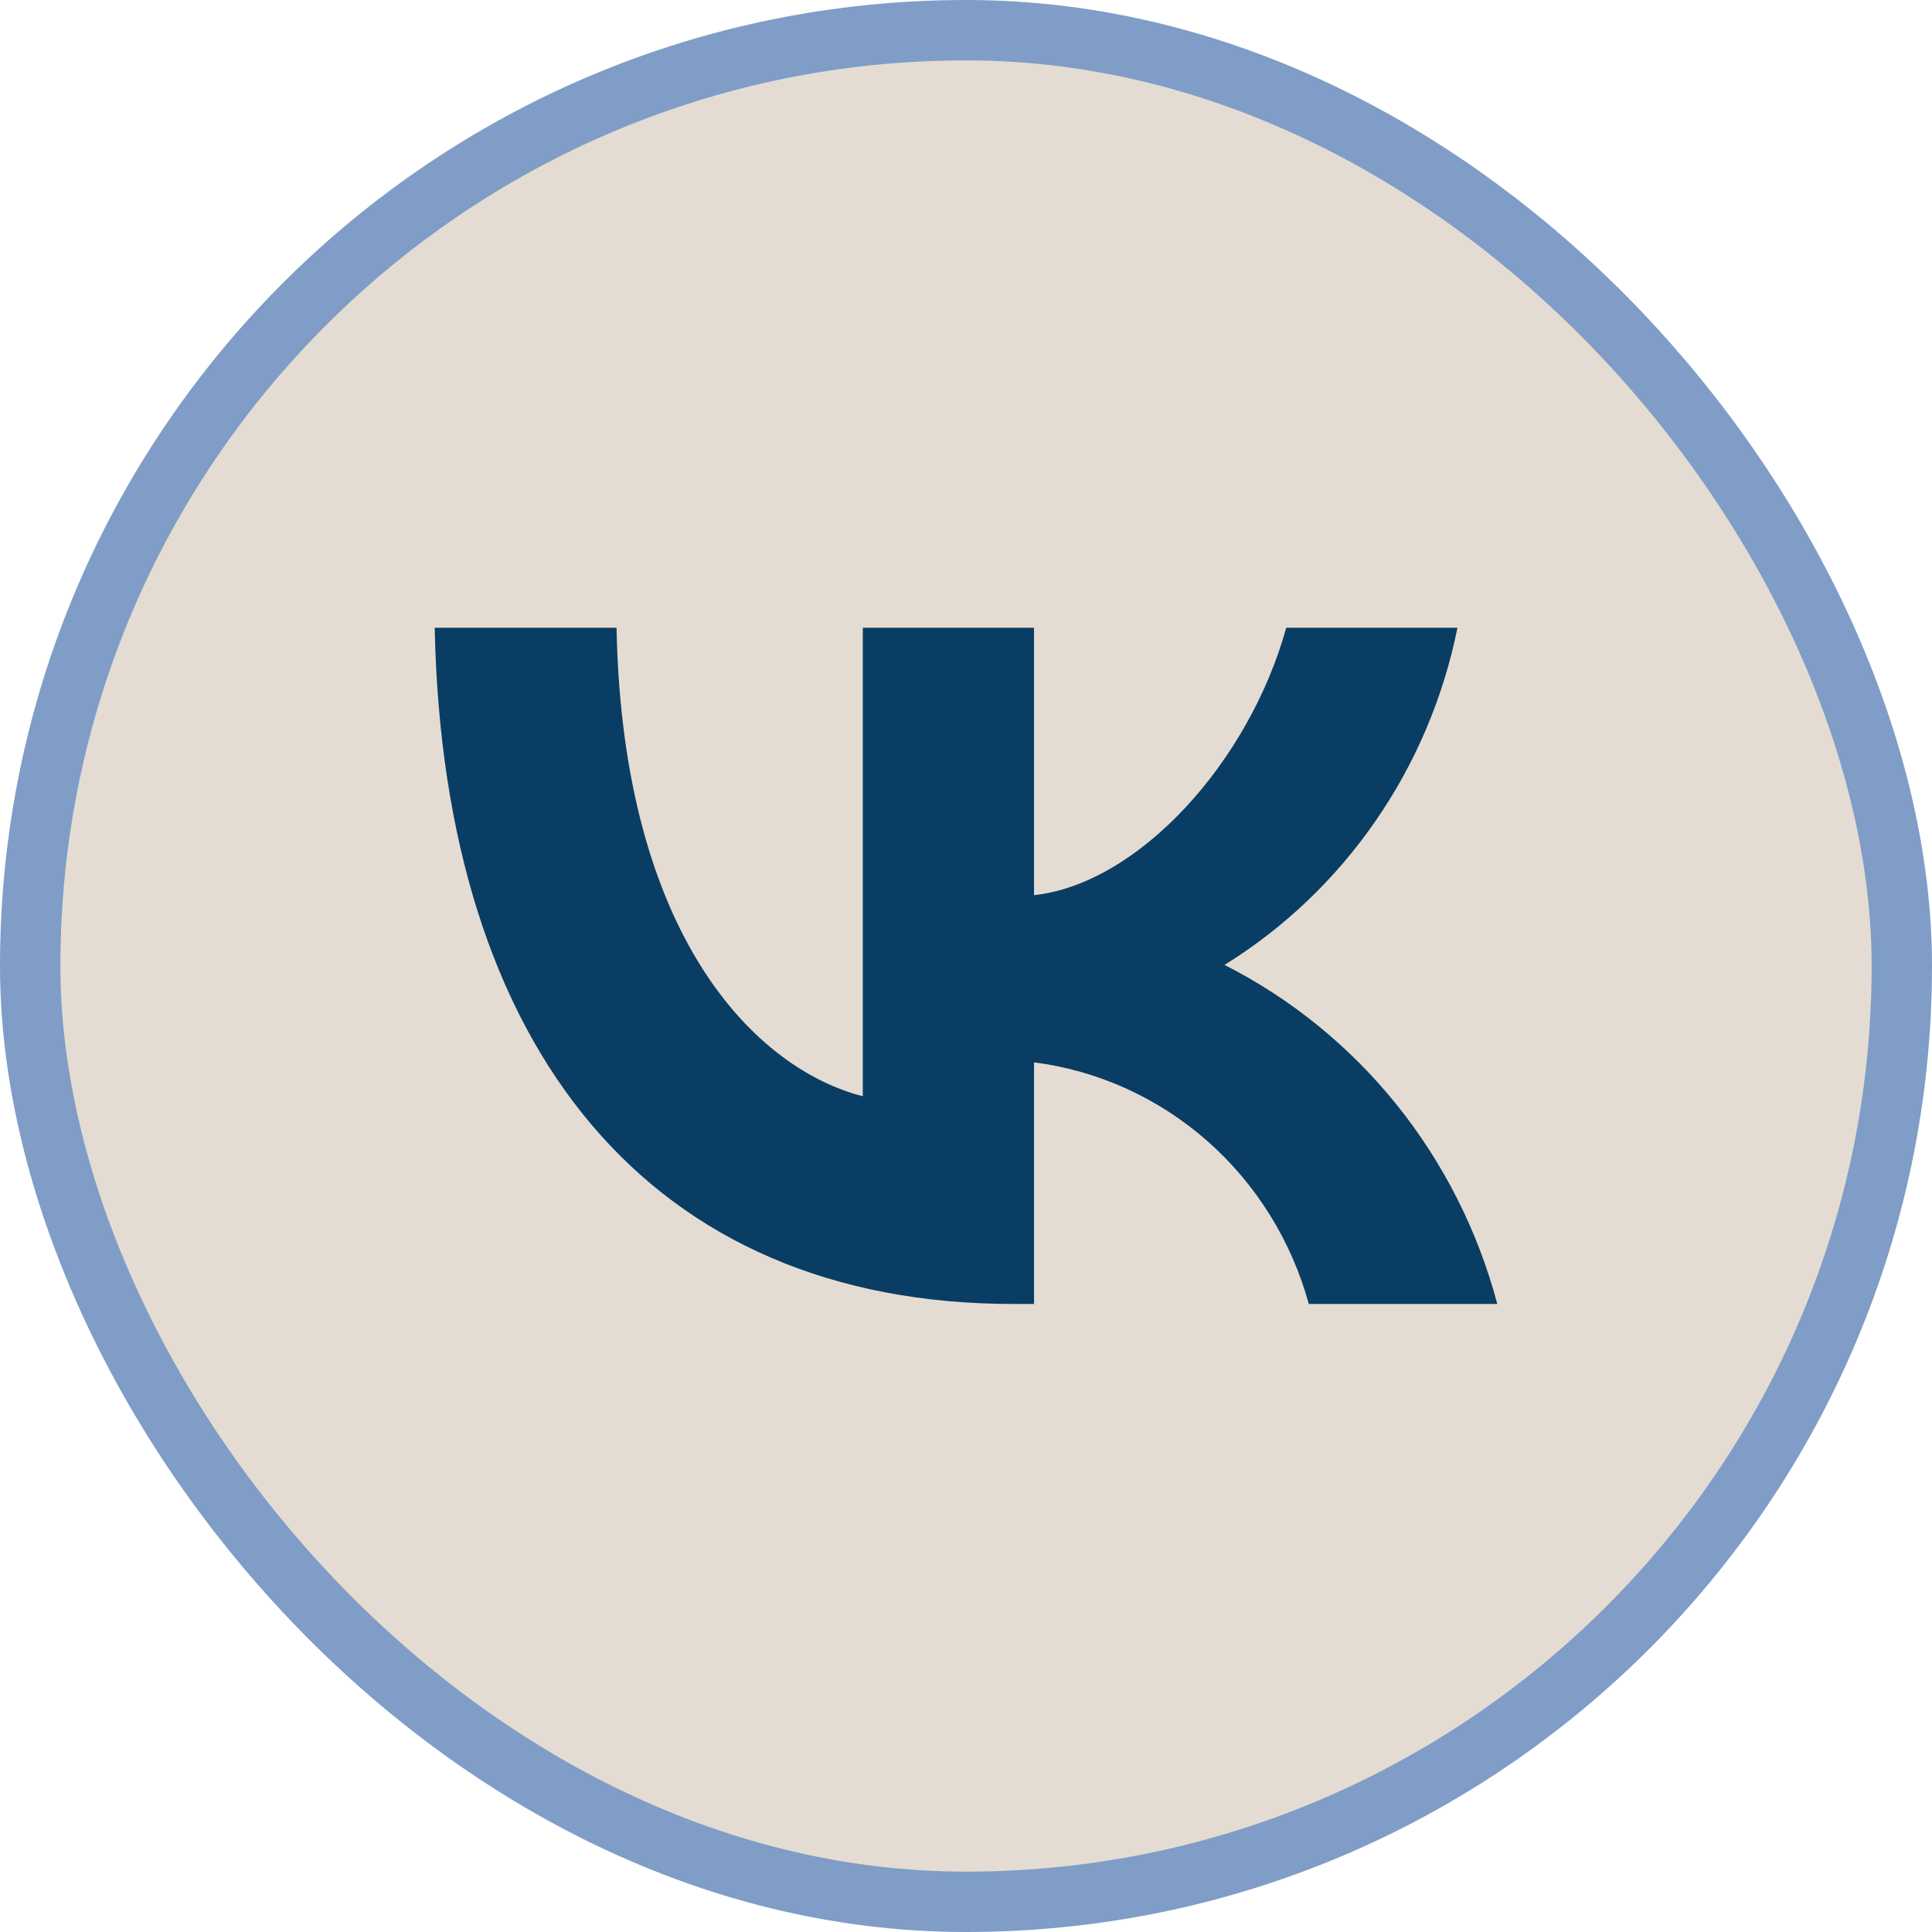 <svg width="32" height="32" viewBox="0 0 32 32" fill="none" xmlns="http://www.w3.org/2000/svg">
<rect x="0.5" y="0.5" width="31" height="31" rx="15.5" fill="#E4DCD2" stroke="#7F9DC7"/>
<path d="M16.786 21.598C10.773 21.598 7.343 17.394 7.2 10.398H10.212C10.311 15.533 12.532 17.708 14.291 18.157V10.398H17.127V14.827C18.864 14.636 20.689 12.618 21.304 10.398H24.14C23.908 11.55 23.446 12.64 22.782 13.6C22.118 14.561 21.267 15.372 20.282 15.982C21.381 16.539 22.353 17.328 23.132 18.296C23.91 19.264 24.479 20.39 24.8 21.598H21.678C21.39 20.549 20.804 19.609 19.995 18.897C19.185 18.185 18.188 17.732 17.127 17.596V21.598H16.786Z" fill="#093D64"/>
</svg>

